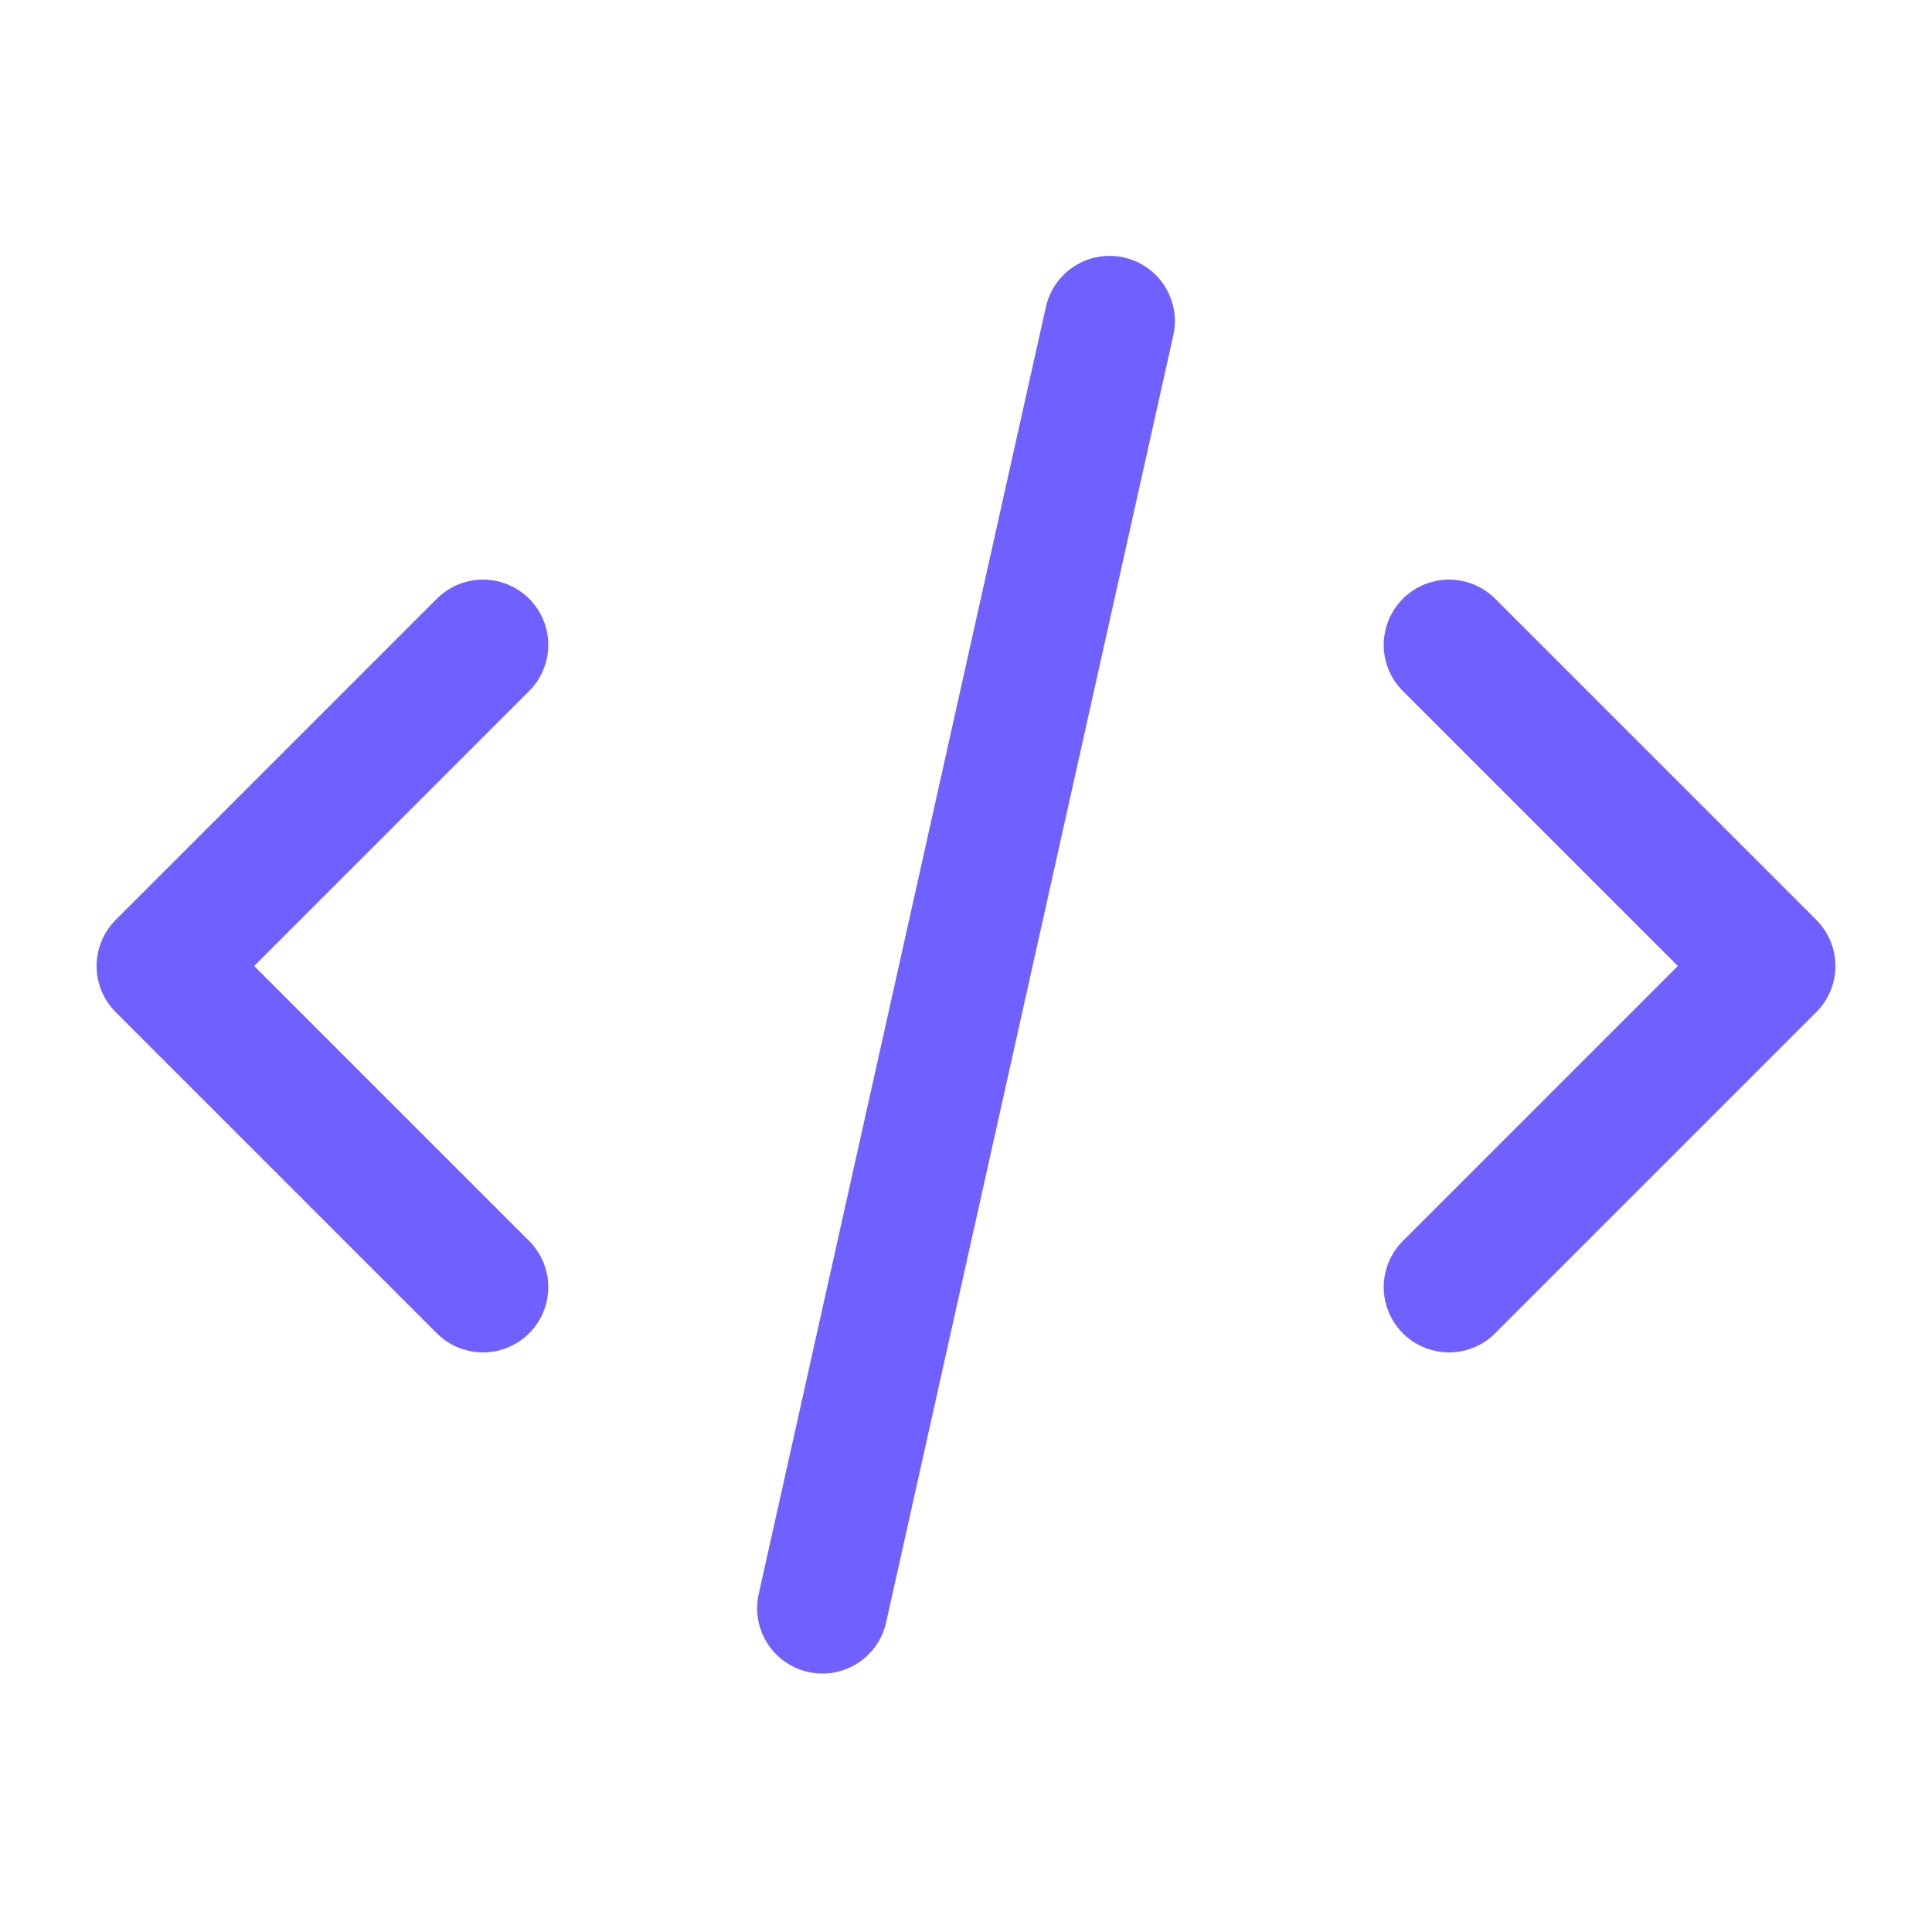 <?xml version="1.0" encoding="UTF-8"?> <!-- Generator: Adobe Illustrator 23.1.1, SVG Export Plug-In . SVG Version: 6.00 Build 0) --> <svg xmlns="http://www.w3.org/2000/svg" xmlns:xlink="http://www.w3.org/1999/xlink" id="Layer_1" x="0px" y="0px" viewBox="0 0 74 74" style="enable-background:new 0 0 74 74;" xml:space="preserve"> <style type="text/css"> .st0{fill:none;stroke:#7060FF;stroke-width:5;stroke-linecap:round;stroke-linejoin:round;stroke-miterlimit:10;} </style> <path class="st0" d="M42.5,12.3l-11,49.3"></path> <path class="st0" d="M55.5,24.7L67.8,37L55.5,49.3"></path> <path class="st0" d="M18.5,49.3L6.2,37l12.3-12.3"></path> </svg> 